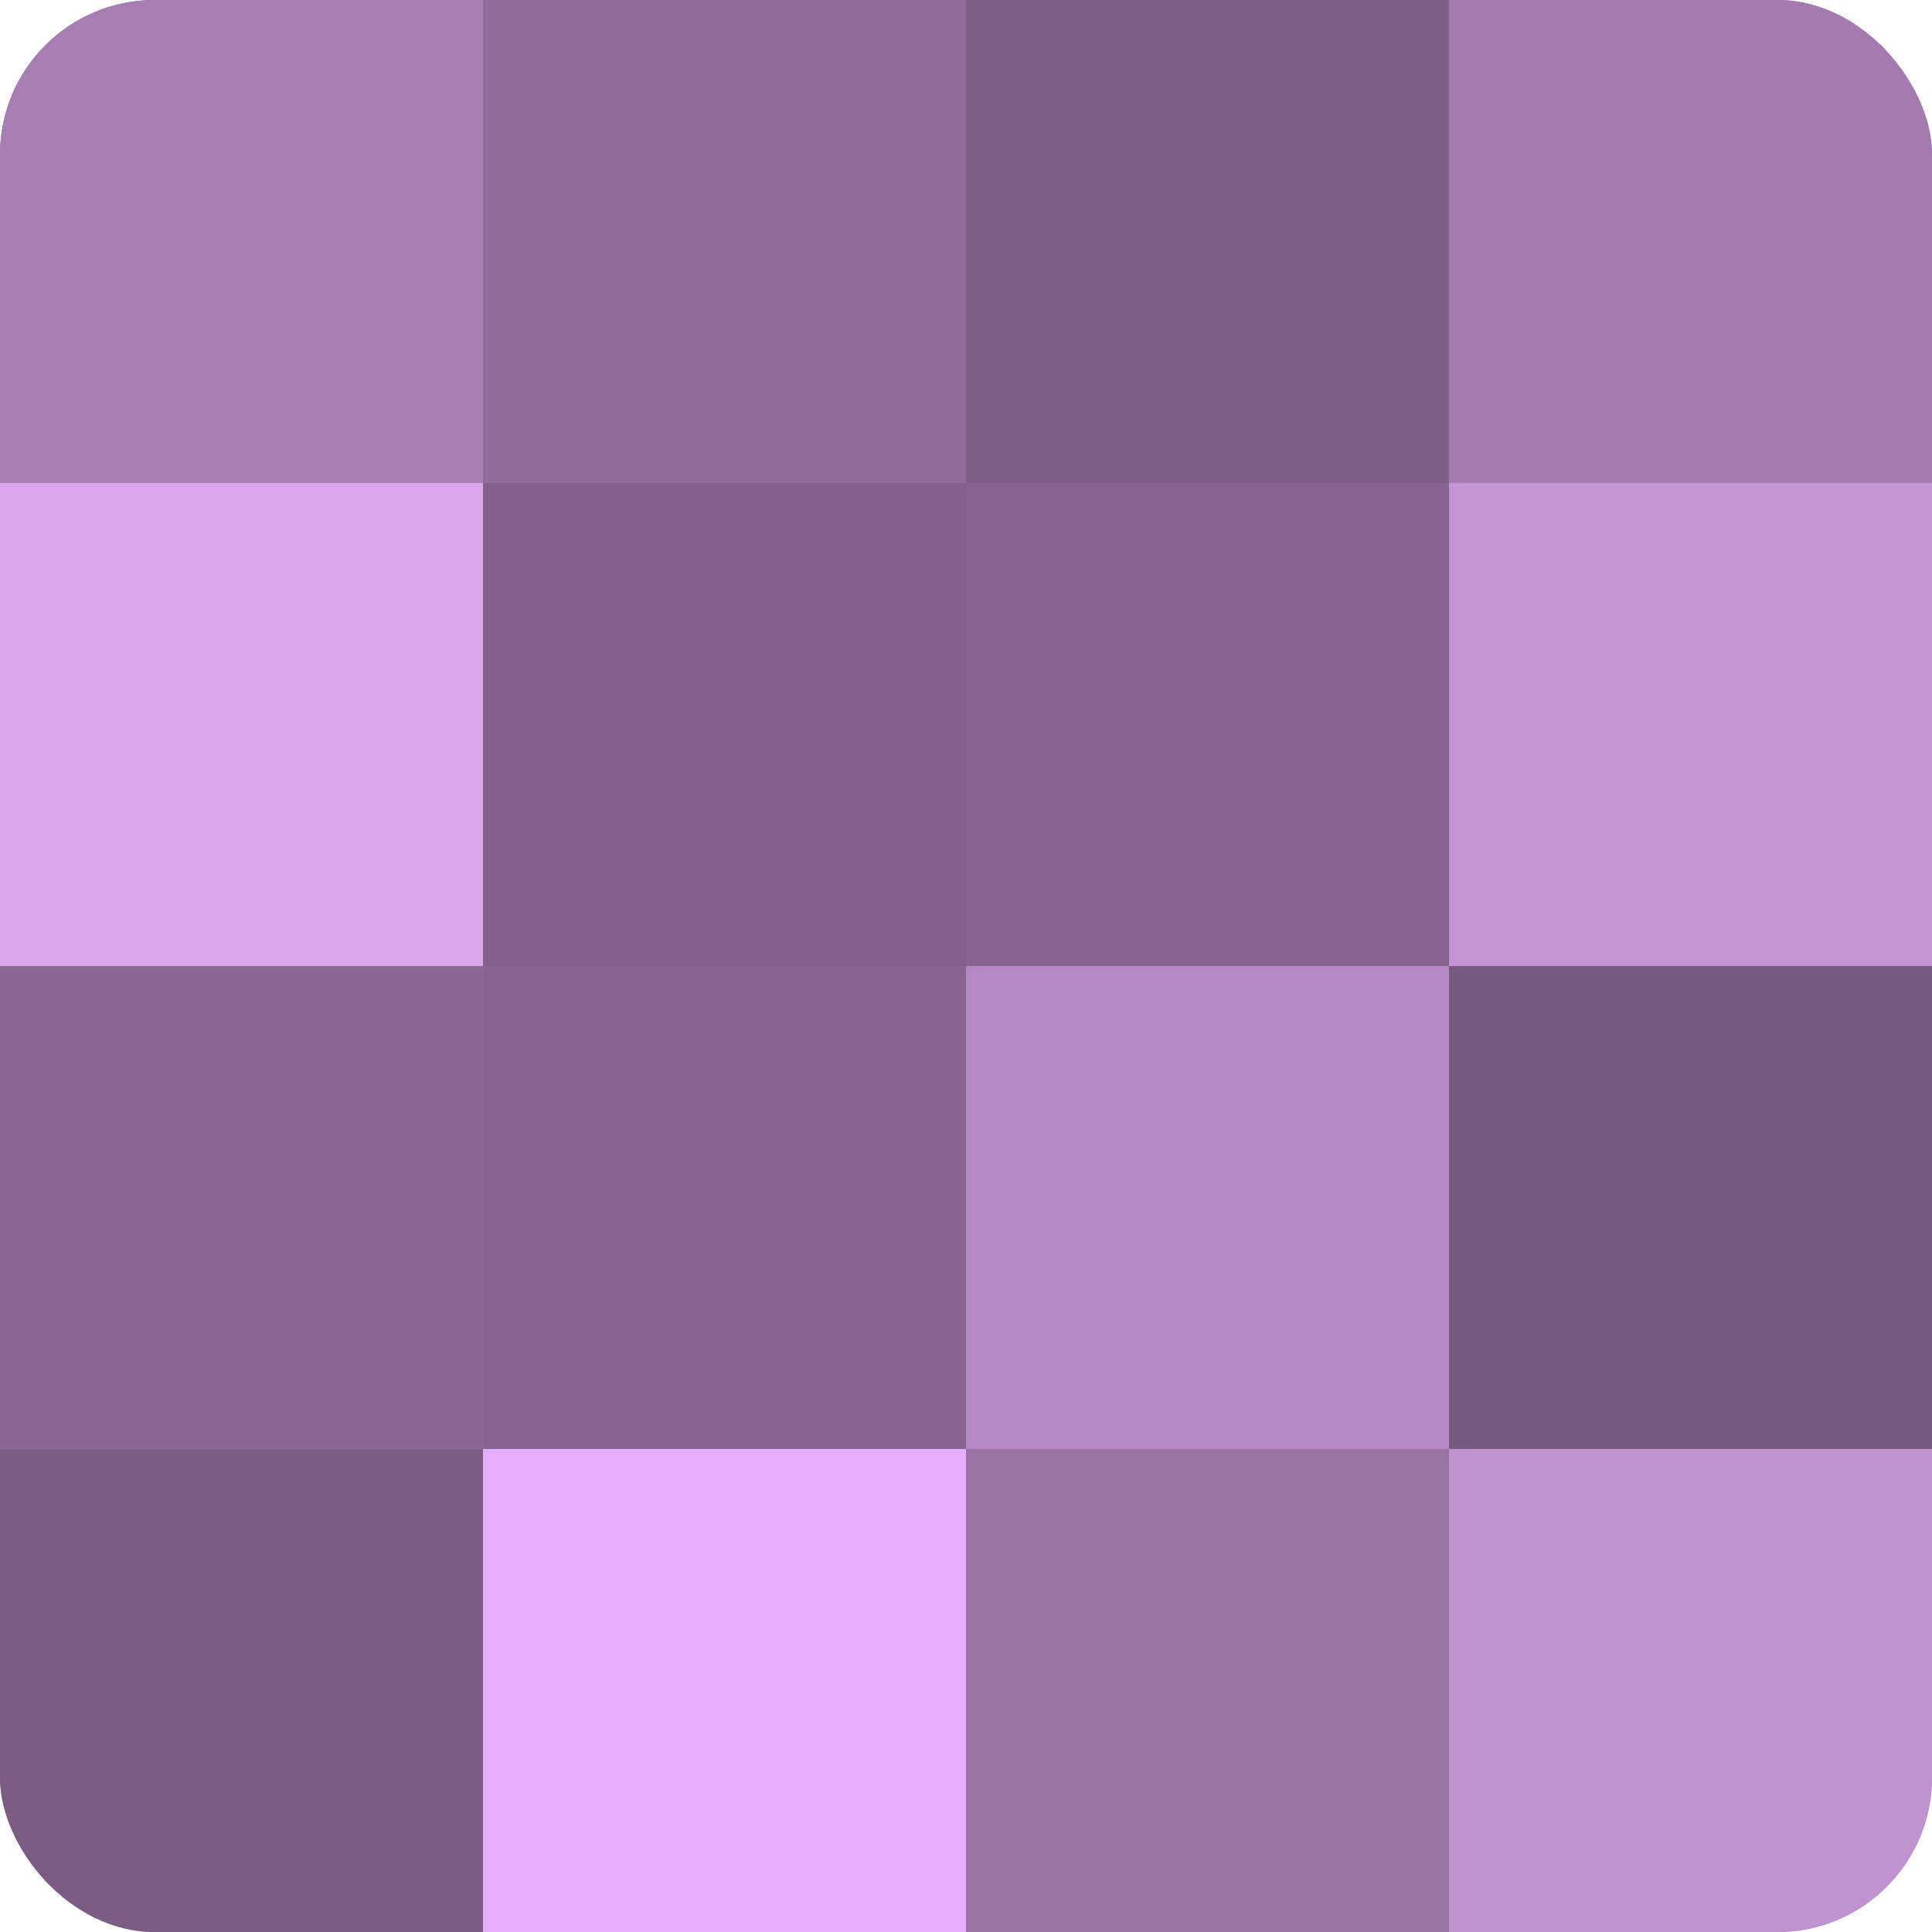<?xml version="1.0" encoding="UTF-8"?>
<svg xmlns="http://www.w3.org/2000/svg" width="60" height="60" viewBox="0 0 100 100" preserveAspectRatio="xMidYMid meet"><defs><clipPath id="c" width="100" height="100"><rect width="100" height="100" rx="8" ry="8"/></clipPath></defs><g clip-path="url(#c)"><rect width="100" height="100" fill="#9570a0"/><rect width="25" height="25" fill="#a77eb4"/><rect y="25" width="25" height="25" fill="#dba5ec"/><rect y="50" width="25" height="25" fill="#8a6894"/><rect y="75" width="25" height="25" fill="#7b5d84"/><rect x="25" width="25" height="25" fill="#916d9c"/><rect x="25" y="25" width="25" height="25" fill="#82628c"/><rect x="25" y="50" width="25" height="25" fill="#866590"/><rect x="25" y="75" width="25" height="25" fill="#e6adf8"/><rect x="50" width="25" height="25" fill="#7e5f88"/><rect x="50" y="25" width="25" height="25" fill="#866590"/><rect x="50" y="50" width="25" height="25" fill="#b689c4"/><rect x="50" y="75" width="25" height="25" fill="#9873a4"/><rect x="75" width="25" height="25" fill="#a47bb0"/><rect x="75" y="25" width="25" height="25" fill="#c594d4"/><rect x="75" y="50" width="25" height="25" fill="#775a80"/><rect x="75" y="75" width="25" height="25" fill="#c192d0"/></g></svg>
